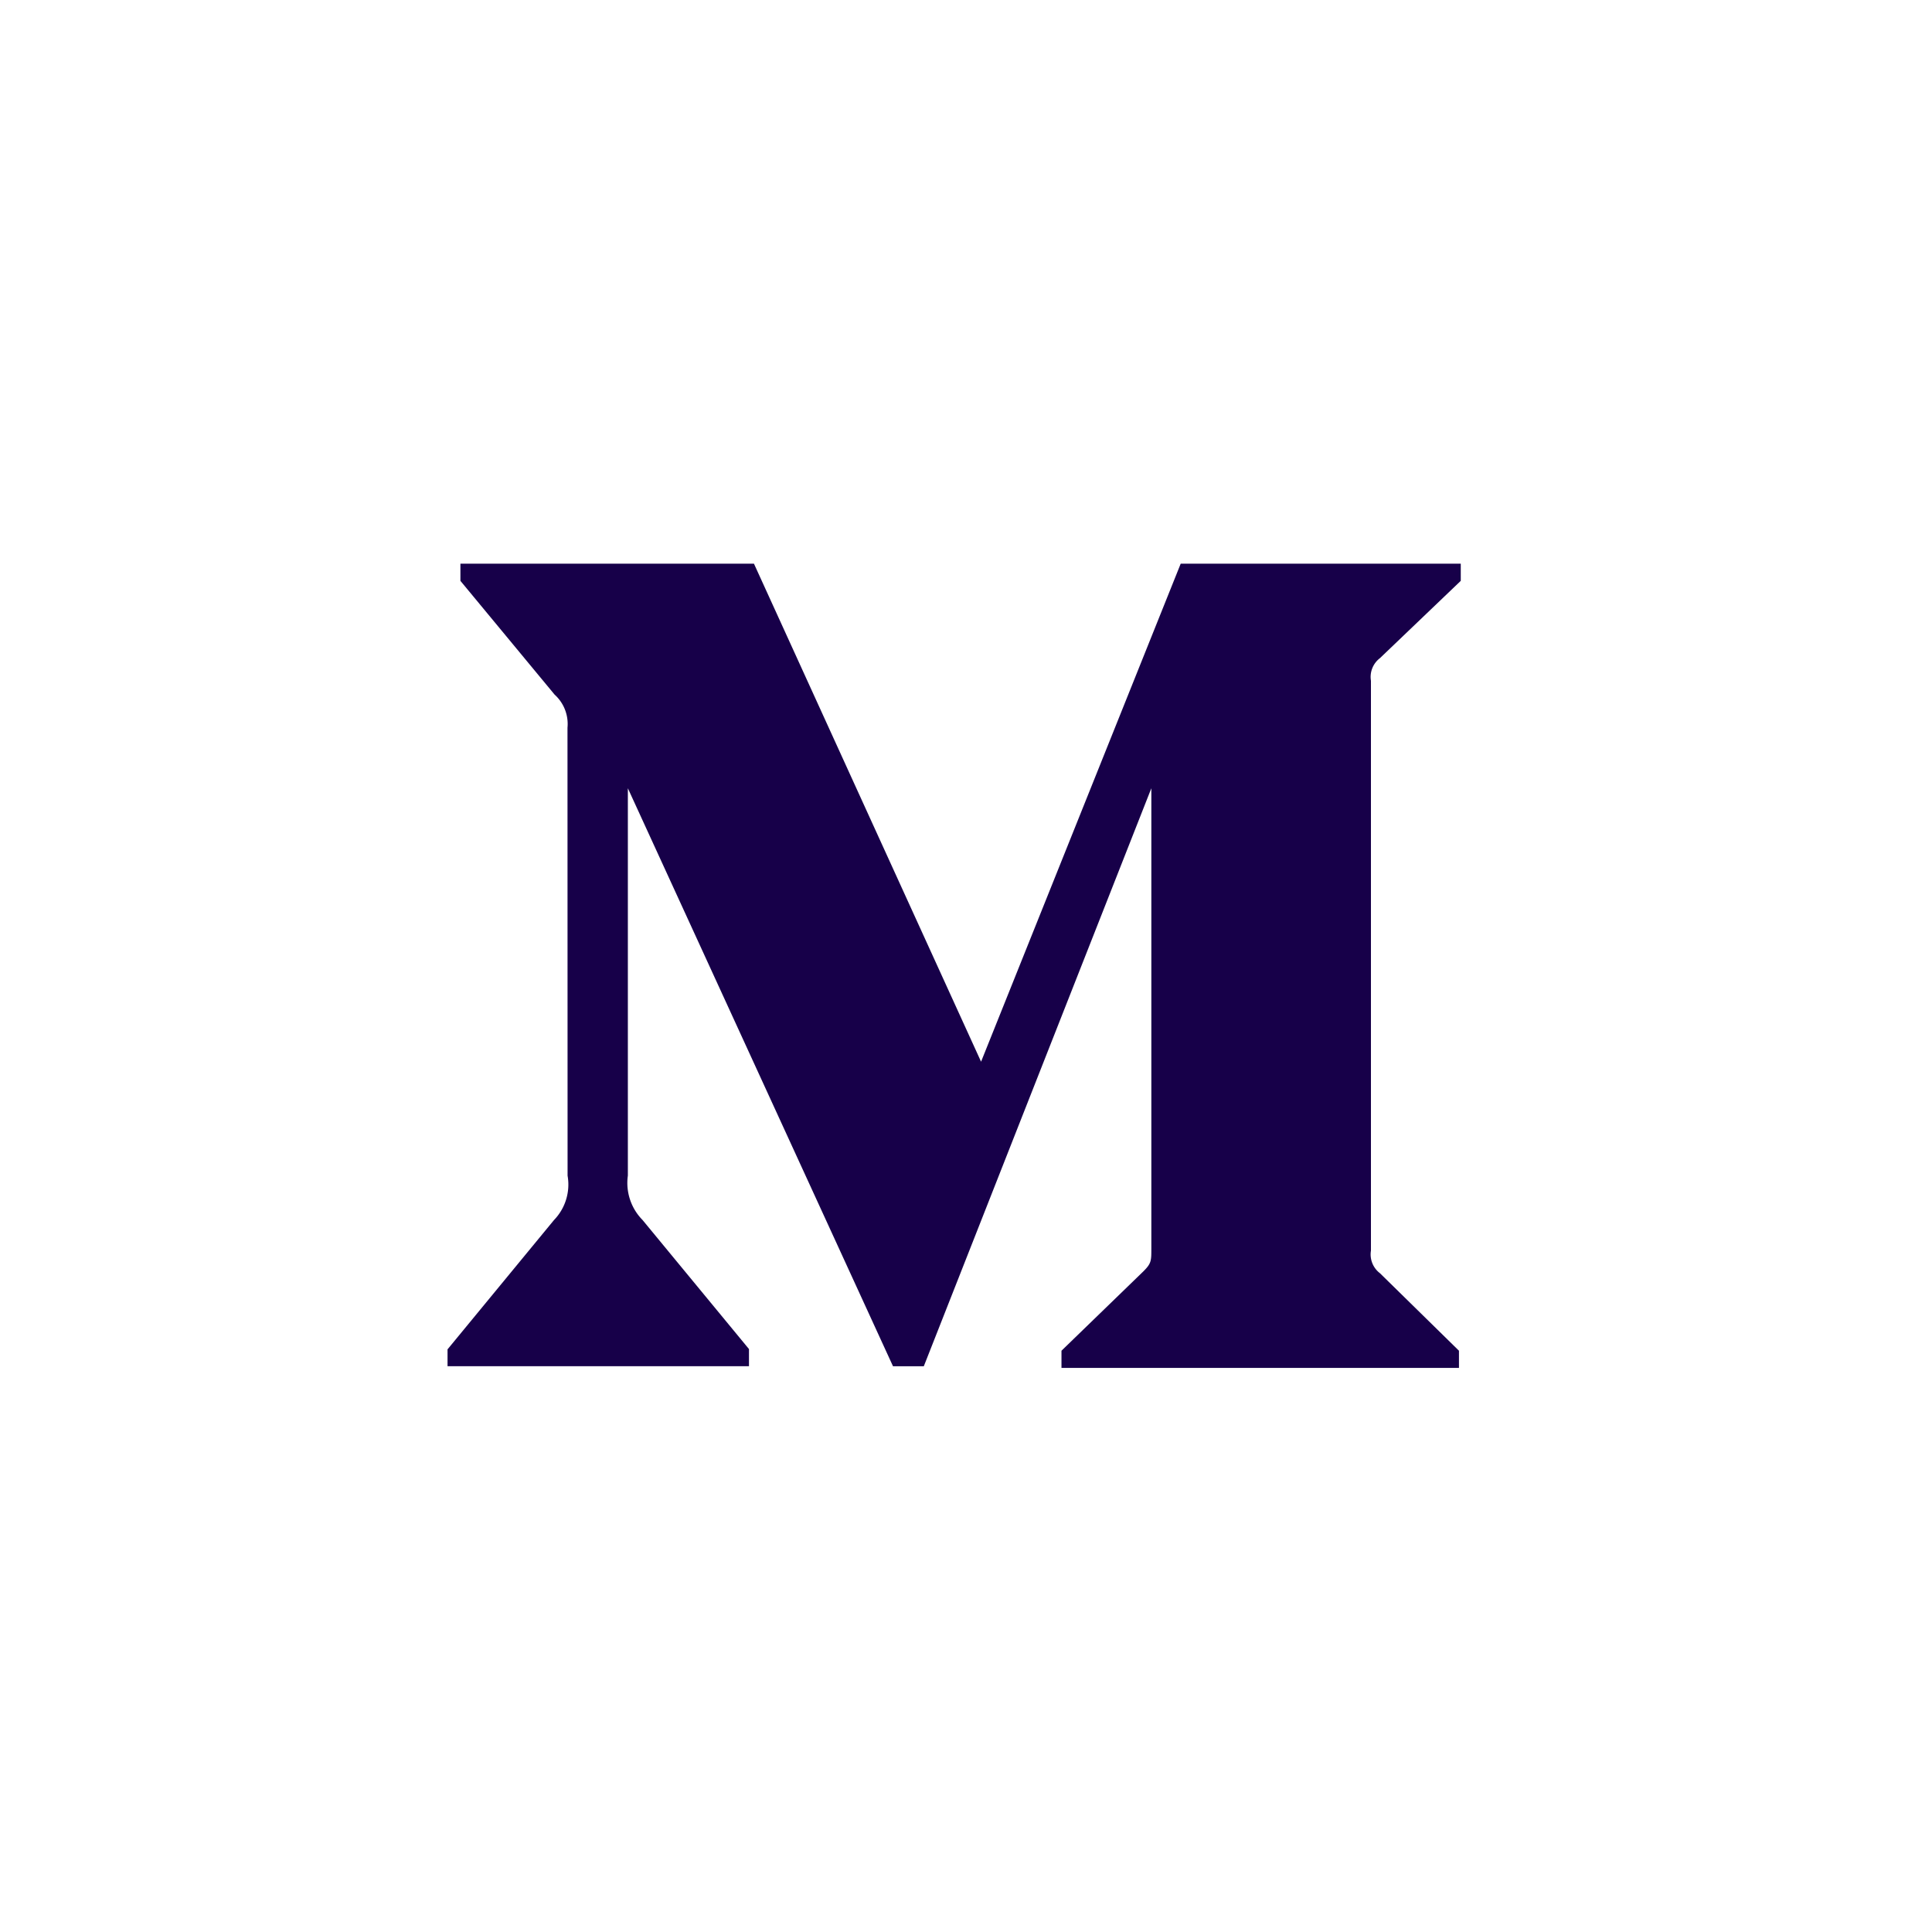 <?xml version="1.0" encoding="UTF-8"?> <svg xmlns="http://www.w3.org/2000/svg" width="45" height="45" viewBox="0 0 45 45"><g id="Groupe_323" data-name="Groupe 323" transform="translate(-883 -3847)"><rect id="Rectangle_13" data-name="Rectangle 13" width="45" height="45" transform="translate(883 3847)" fill="#fff"></rect><path id="Icon_awesome-medium-m" data-name="Icon awesome-medium-m" d="M3.794,8.321a.921.921,0,0,0-.3-.771L1.3,4.9V4.5H8.137l5.29,11.6,4.65-11.6H24.6v.4L22.718,6.7a.55.55,0,0,0-.21.527V20.5a.55.55,0,0,0,.21.527l1.84,1.805v.4H15.3v-.4l1.908-1.849c.185-.185.185-.244.185-.527V9.731l-5.3,13.463h-.717L5.2,9.731v9.022a1.229,1.229,0,0,0,.342,1.034l2.479,3.006v.4H1V22.8l2.479-3.011a1.189,1.189,0,0,0,.317-1.034Z" transform="translate(892.424 3855.629)" fill="#170049"></path></g></svg> 